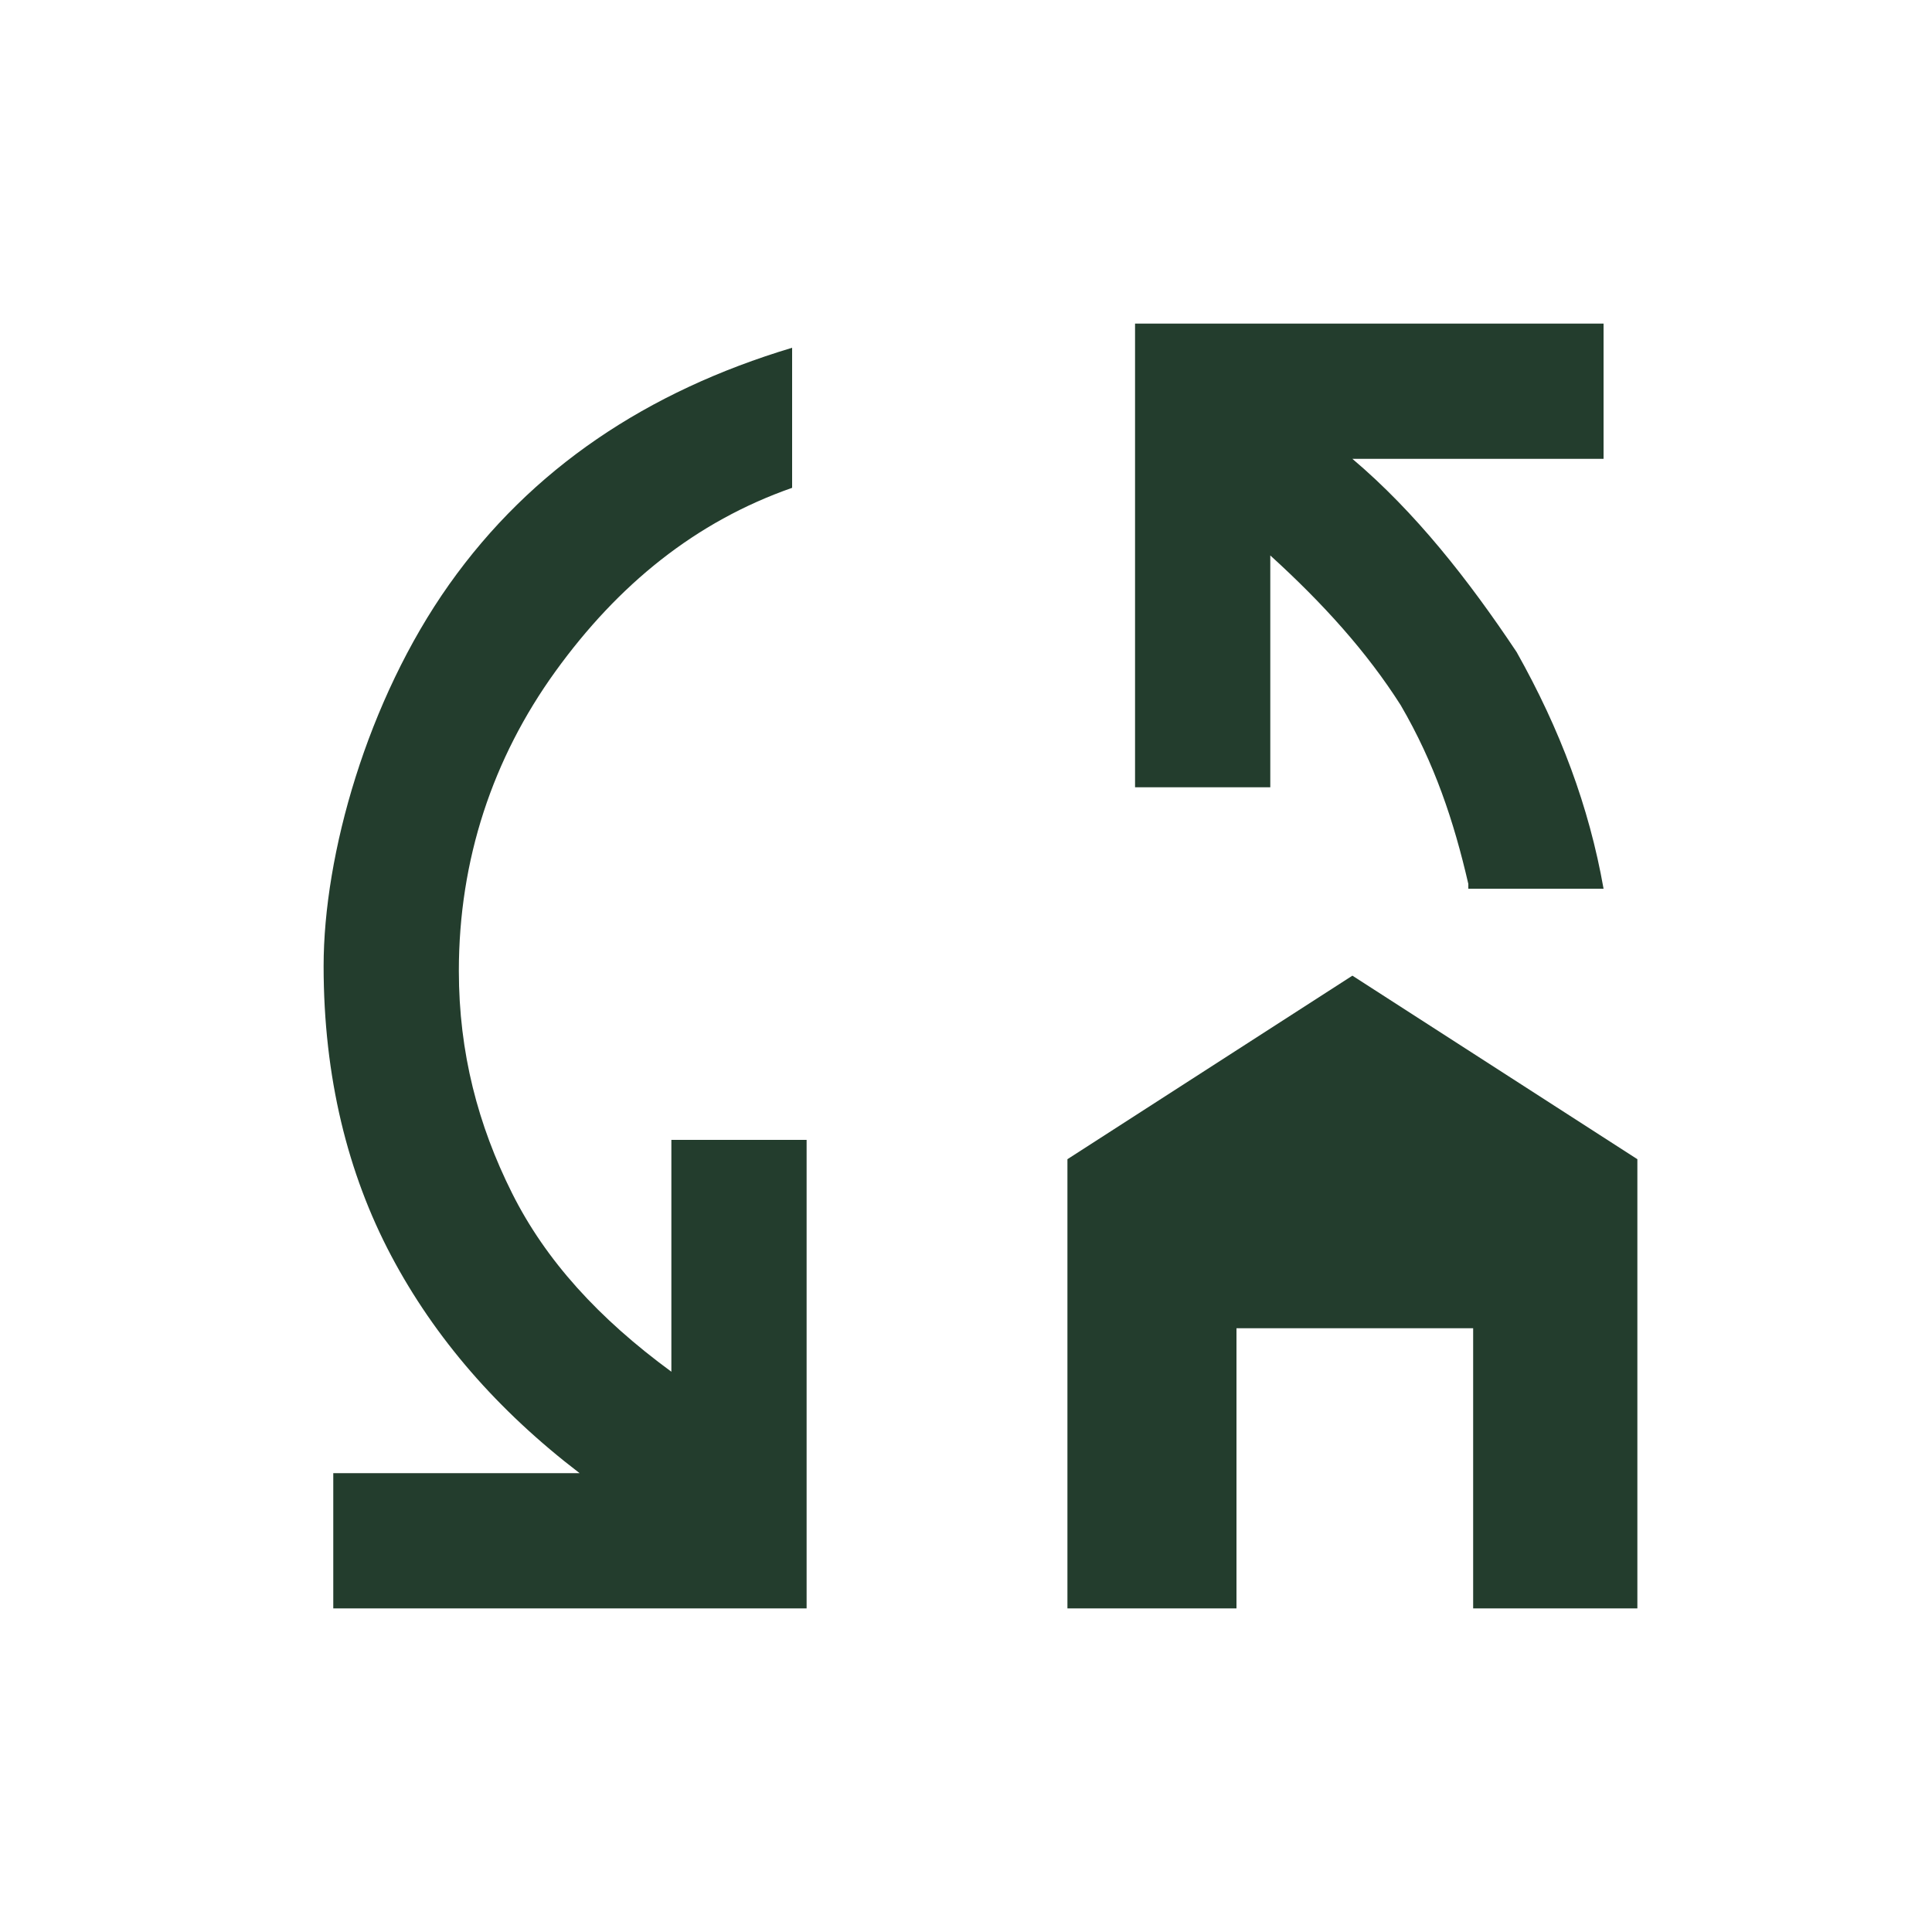<svg id="Layer_1" xmlns="http://www.w3.org/2000/svg" version="1.1" viewBox="0 0 40 40">
  
  <defs>
    <style>
      .st0 {
        fill: #233d2d;
      }
    </style>
  </defs>
  <path class="st0" d="M6.9,33.3v-2.8h5.1c-1.7-1.3-3-2.8-3.9-4.5-.9-1.7-1.4-3.7-1.4-6s.9-5.5,2.6-7.9c1.7-2.4,4.1-4,7.1-4.9v2.9c-2,.7-3.6,2-4.9,3.8-1.3,1.8-2,3.9-2,6.2,0,1.7.4,3.2,1.1,4.6.7,1.4,1.8,2.6,3.3,3.7v-4.8h2.8v9.7H6.9ZM30.4,18.3c-.3-1.3-.7-2.5-1.4-3.7-.7-1.1-1.6-2.1-2.7-3.1v4.8h-2.8V6.7h9.7v2.8h-5.2c1.3,1.1,2.4,2.5,3.4,4,.9,1.6,1.5,3.2,1.8,4.9h-2.8Z"></path>
  <polygon class="st0" points="22.1 33.3 25.6 33.3 25.6 27.5 30.5 27.5 30.5 33.3 33.9 33.3 33.9 24 28 20.2 22.1 24 22.1 33.3"></polygon>
</svg>